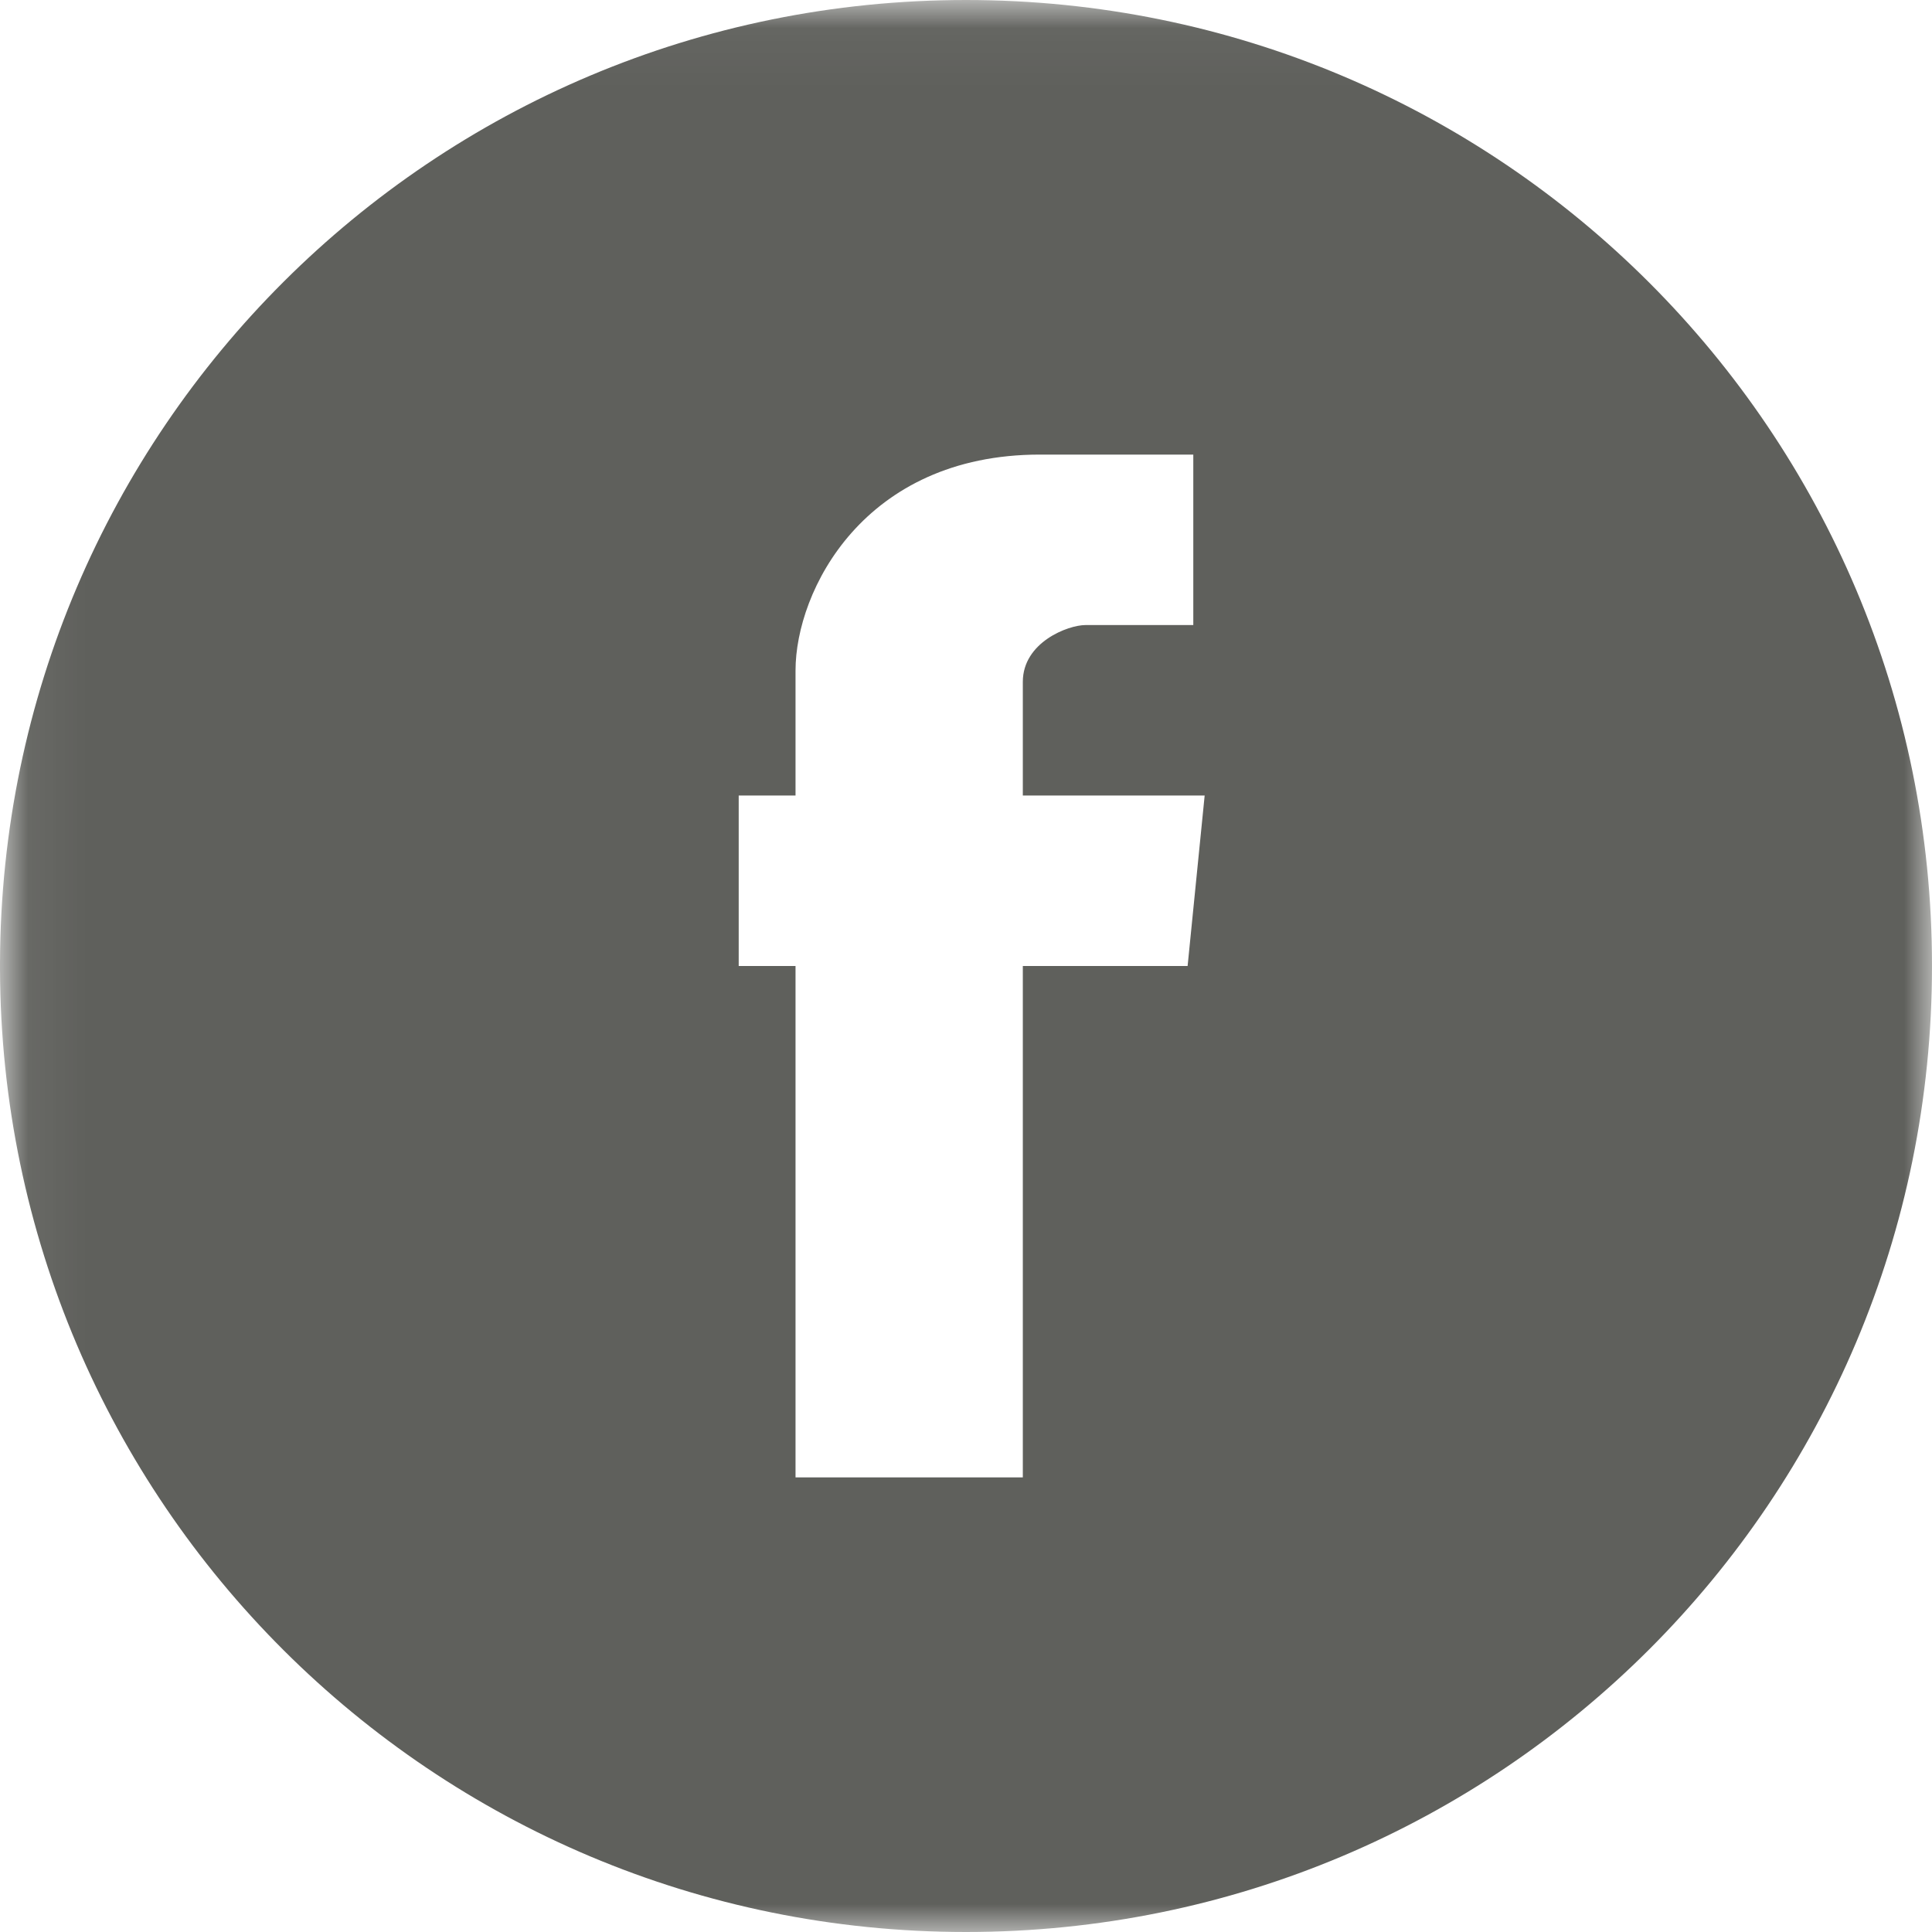 <?xml version="1.0" encoding="UTF-8"?>
<svg width="34px" height="34px" viewBox="0 0 34 34" version="1.1" xmlns="http://www.w3.org/2000/svg" xmlns:xlink="http://www.w3.org/1999/xlink">
    <!-- Generator: Sketch 55.1 (78136) - https://sketchapp.com -->
    <title>Facebook Badge</title>
    <desc>Created with Sketch.</desc>
    <defs>
        <polygon id="path-1" points="0.06 0.04 34 0.04 34 34 0.06 34"></polygon>
    </defs>
    <g id="Symbols" stroke="none" stroke-width="1" fill="none" fill-rule="evenodd">
        <g id="Footer-/-AUW-/-Desktop" transform="translate(-598, -62)">
            <g id="Facebook-Badge" transform="translate(598, 62)">
                <g id="Facebook">
                    <mask id="mask-2" fill="white">
                        <use xlink:href="#path-1"></use>
                    </mask>
                    <g id="Clip-2"></g>
                    <path d="M17,34 L17,34 C7.62,34 0.032,26.432 0,17.06 L0,16.94 C0.032,7.568 7.62,0 17,0 C26.4,0 34,7.6 34,17 C34,26.4 26.4,34 17,34 M13,14 L13,17 L14,17 L14,26 L18,26 L18,17 L20.9,17 L21.2,14 L18,14 L18,12 C18,11.3 18.8,11 19.101,11 L21,11 L21,8 L18.3,8 C15.2,8 14,10.4 14,11.8 L14,14 L13,14" id="Fill-1" fill="#5F605C" mask="url(#mask-2)"></path>
                </g>
            </g>
        </g>
    </g>
</svg>
